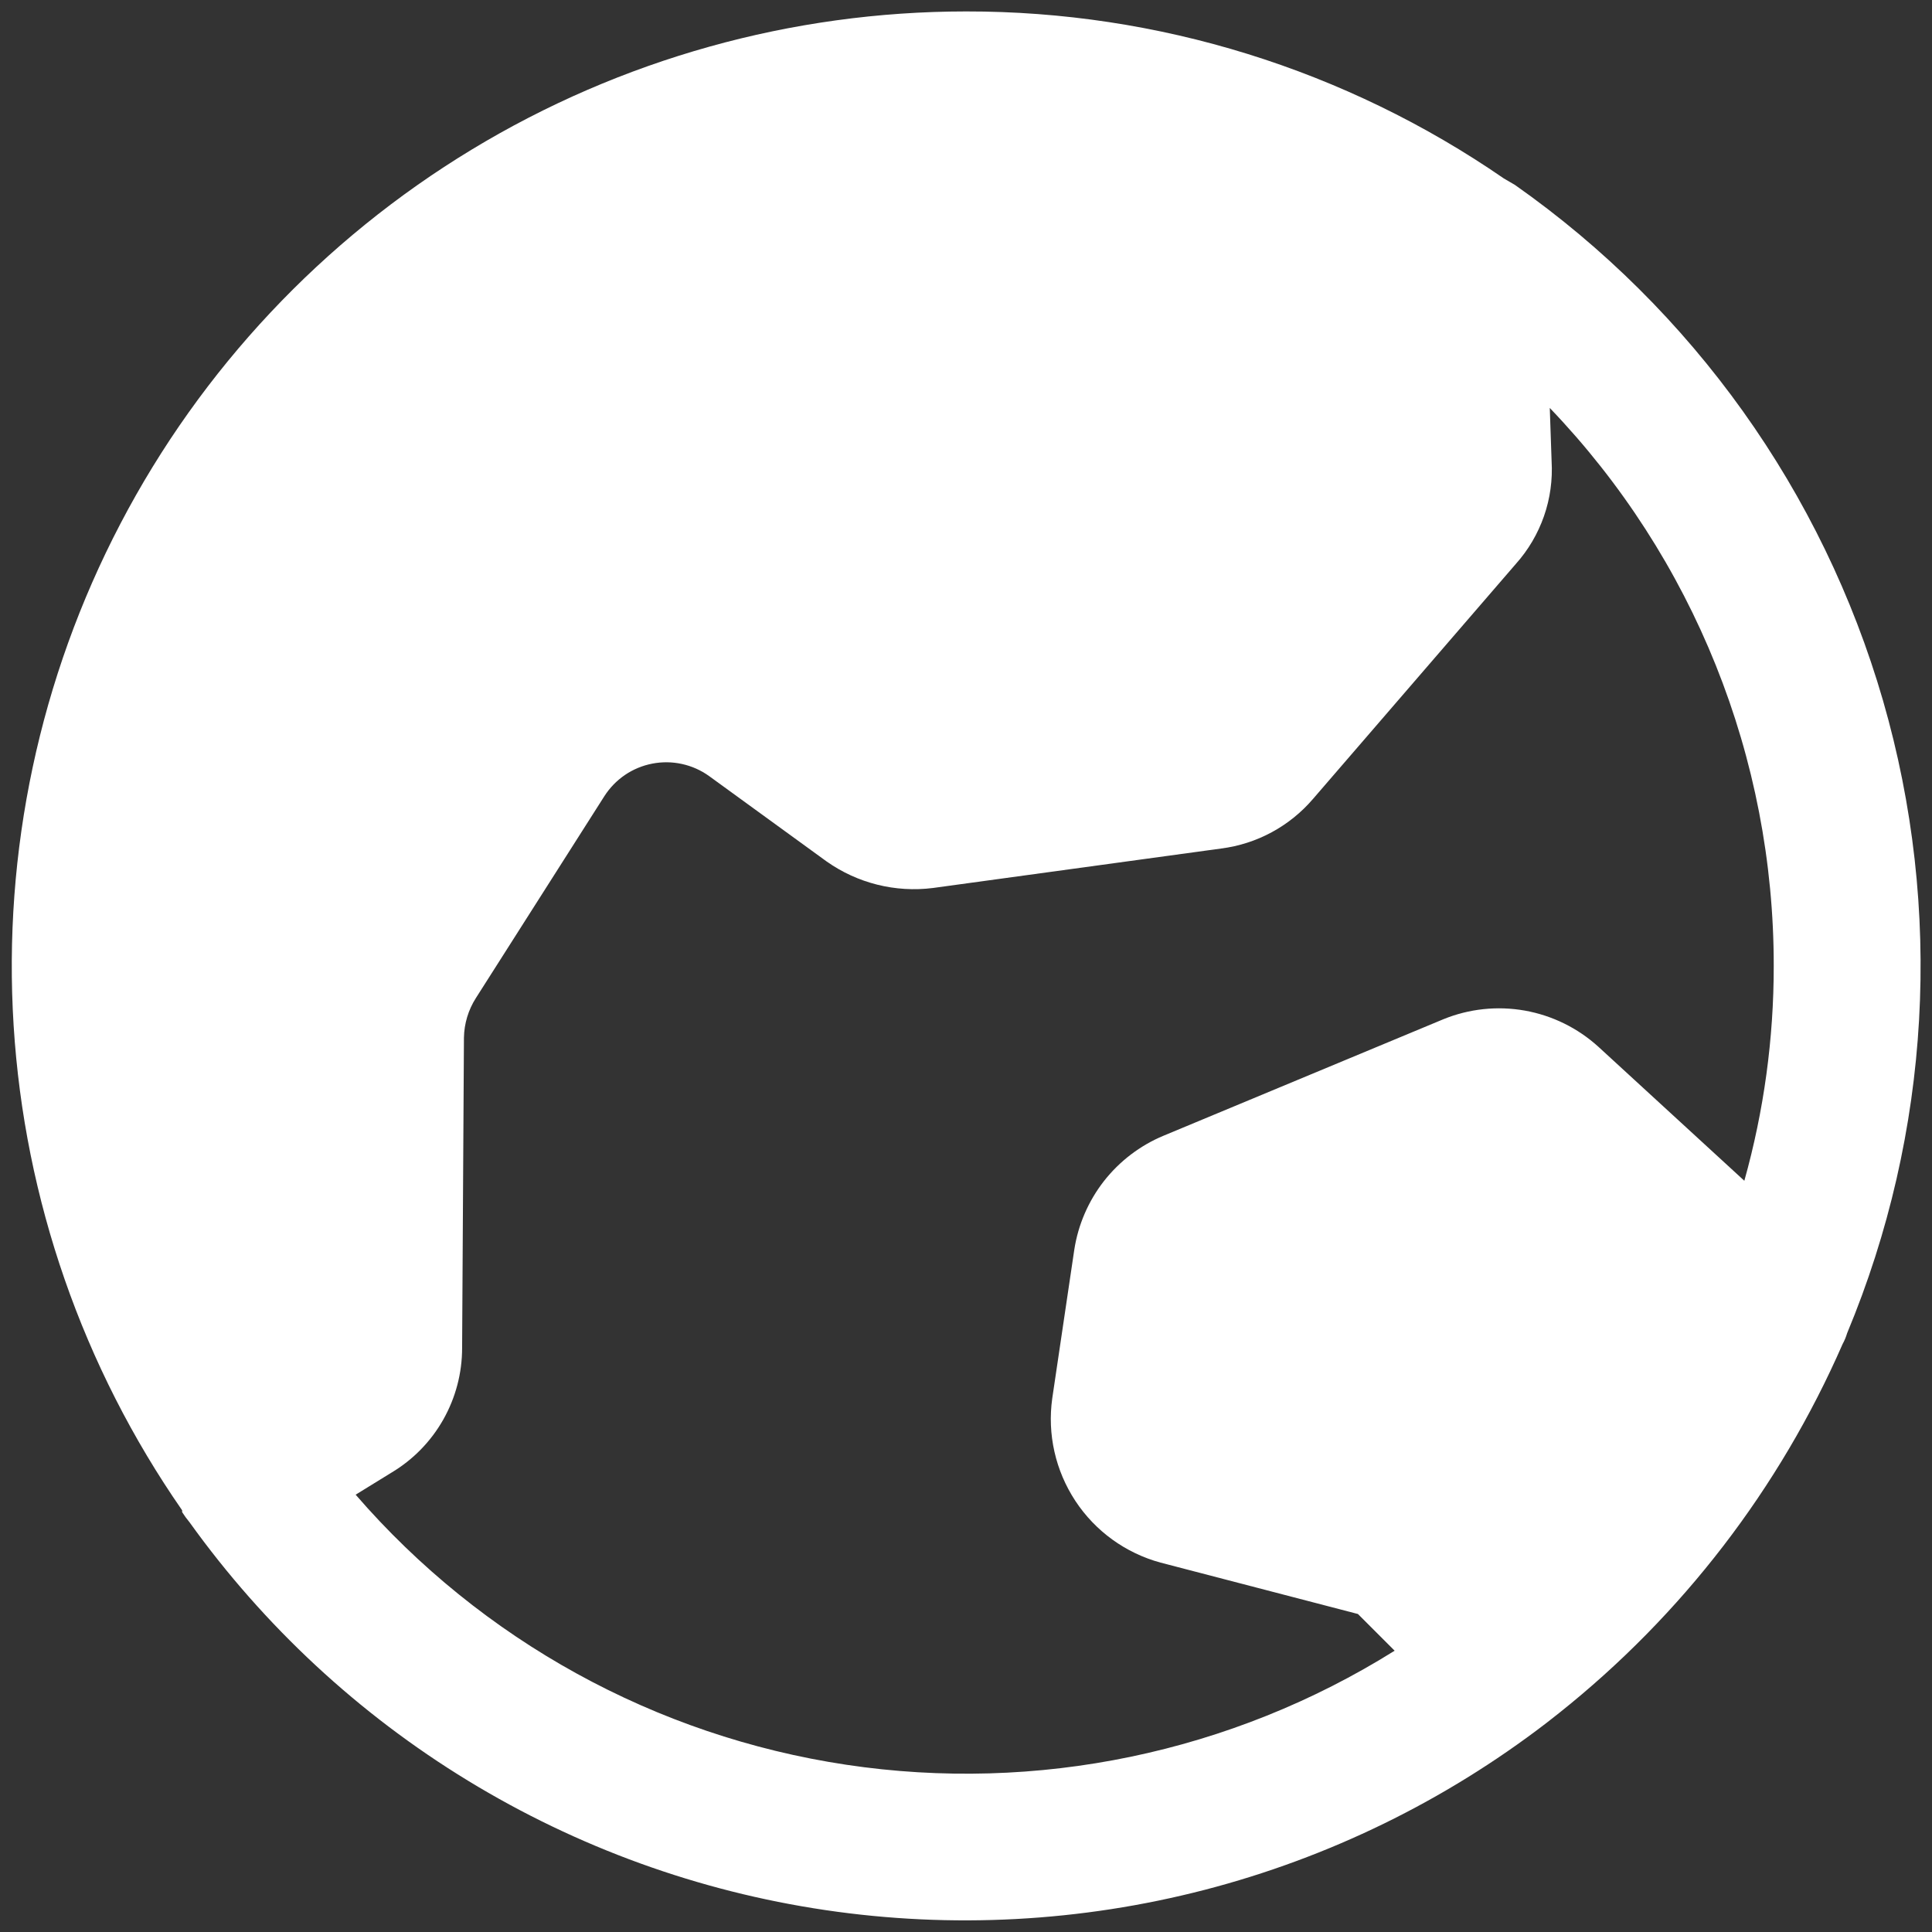 <svg width="37" height="37" viewBox="0 0 37 37" fill="none" xmlns="http://www.w3.org/2000/svg">
<rect x="0" y="0" width="37" height="37" fill="#333333" stroke="none"/>
<path d="M35.287 25.742C35.324 25.675 35.353 25.605 35.375 25.531C36.976 21.689 37.218 17.415 36.062 13.417C34.904 9.418 32.417 5.934 29.012 3.541L28.801 3.418C25.772 1.33 22.179 0.214 18.5 0.219C15.163 0.22 11.889 1.135 9.035 2.864C6.18 4.593 3.853 7.071 2.307 10.028C0.76 12.986 0.053 16.31 0.261 19.641C0.469 22.972 1.585 26.182 3.488 28.924V28.959C3.531 29.026 3.578 29.091 3.629 29.152C5.057 31.143 6.871 32.827 8.962 34.102C11.054 35.378 13.38 36.221 15.804 36.58C18.227 36.939 20.698 36.807 23.07 36.193C25.442 35.578 27.665 34.493 29.609 33.002L29.855 32.809C32.215 30.931 34.079 28.505 35.287 25.742ZM6.811 28.625L7.496 28.203C7.91 27.956 8.252 27.606 8.489 27.187C8.726 26.768 8.851 26.294 8.85 25.812L8.885 19.871C8.89 19.603 8.969 19.341 9.113 19.115L11.574 15.248C11.677 15.087 11.811 14.949 11.969 14.841C12.127 14.734 12.306 14.66 12.493 14.624C12.681 14.588 12.873 14.59 13.06 14.631C13.247 14.672 13.423 14.75 13.578 14.861L15.828 16.496C16.42 16.915 17.148 17.097 17.867 17.006L23.387 16.25C24.07 16.163 24.697 15.824 25.145 15.301L29.029 10.801C29.268 10.534 29.451 10.223 29.569 9.885C29.687 9.547 29.736 9.189 29.715 8.832L29.68 7.813C32.436 10.687 33.973 14.517 33.969 18.5C33.97 19.89 33.781 21.274 33.406 22.613L30.611 20.047C30.216 19.688 29.728 19.448 29.202 19.354C28.677 19.261 28.135 19.318 27.641 19.52L22.279 21.752C21.832 21.939 21.441 22.238 21.142 22.619C20.844 23.001 20.648 23.453 20.574 23.932L20.152 26.779C20.055 27.466 20.213 28.165 20.595 28.745C20.976 29.324 21.557 29.744 22.227 29.926L26.006 30.91L26.709 31.613C23.581 33.57 19.856 34.345 16.207 33.797C12.559 33.249 9.226 31.415 6.811 28.625Z" fill="white"/>
</svg>
